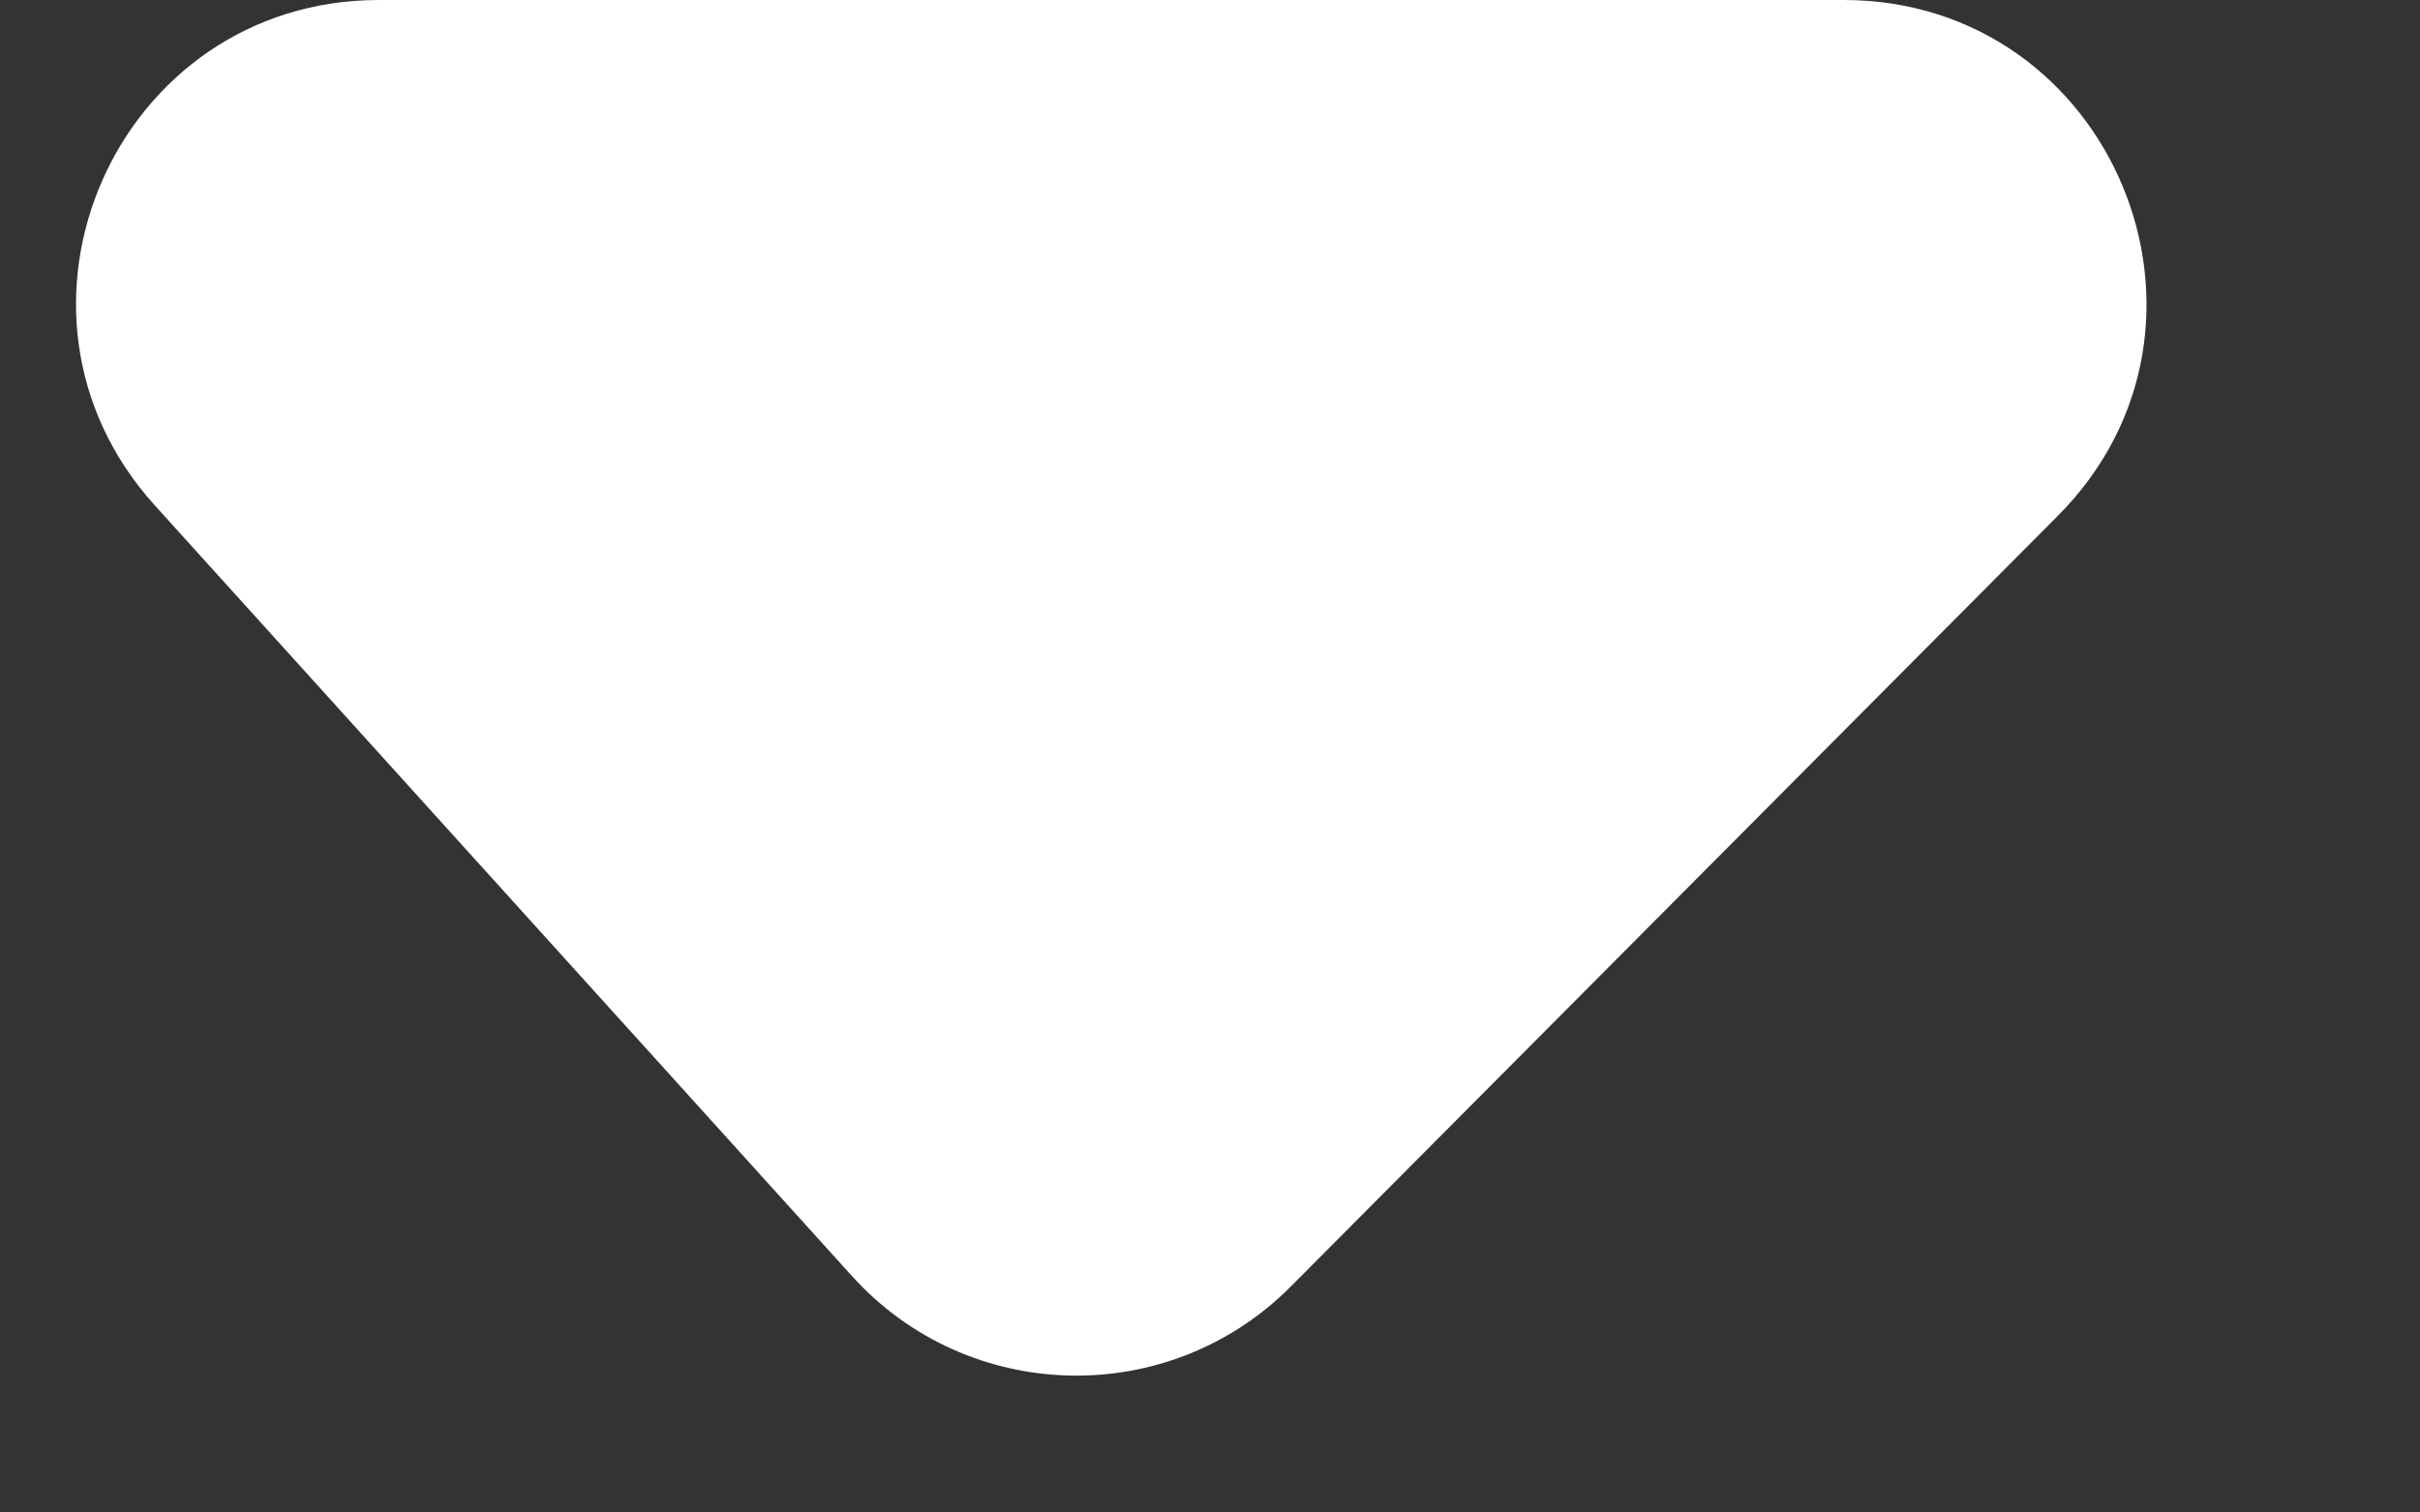 <svg width="8" height="5" viewBox="0 0 8 5" fill="none" xmlns="http://www.w3.org/2000/svg">
<rect x="0" y="0" width="8" height="5" fill="#333333" stroke="none"/>
<path d="M2.817 4.219L0.512 1.671C-0.07 1.028 0.386 0 1.253 0H6.094C6.984 0 7.43 1.075 6.803 1.705L4.267 4.253C3.863 4.659 3.201 4.643 2.817 4.219Z" fill="white"/>
</svg>
